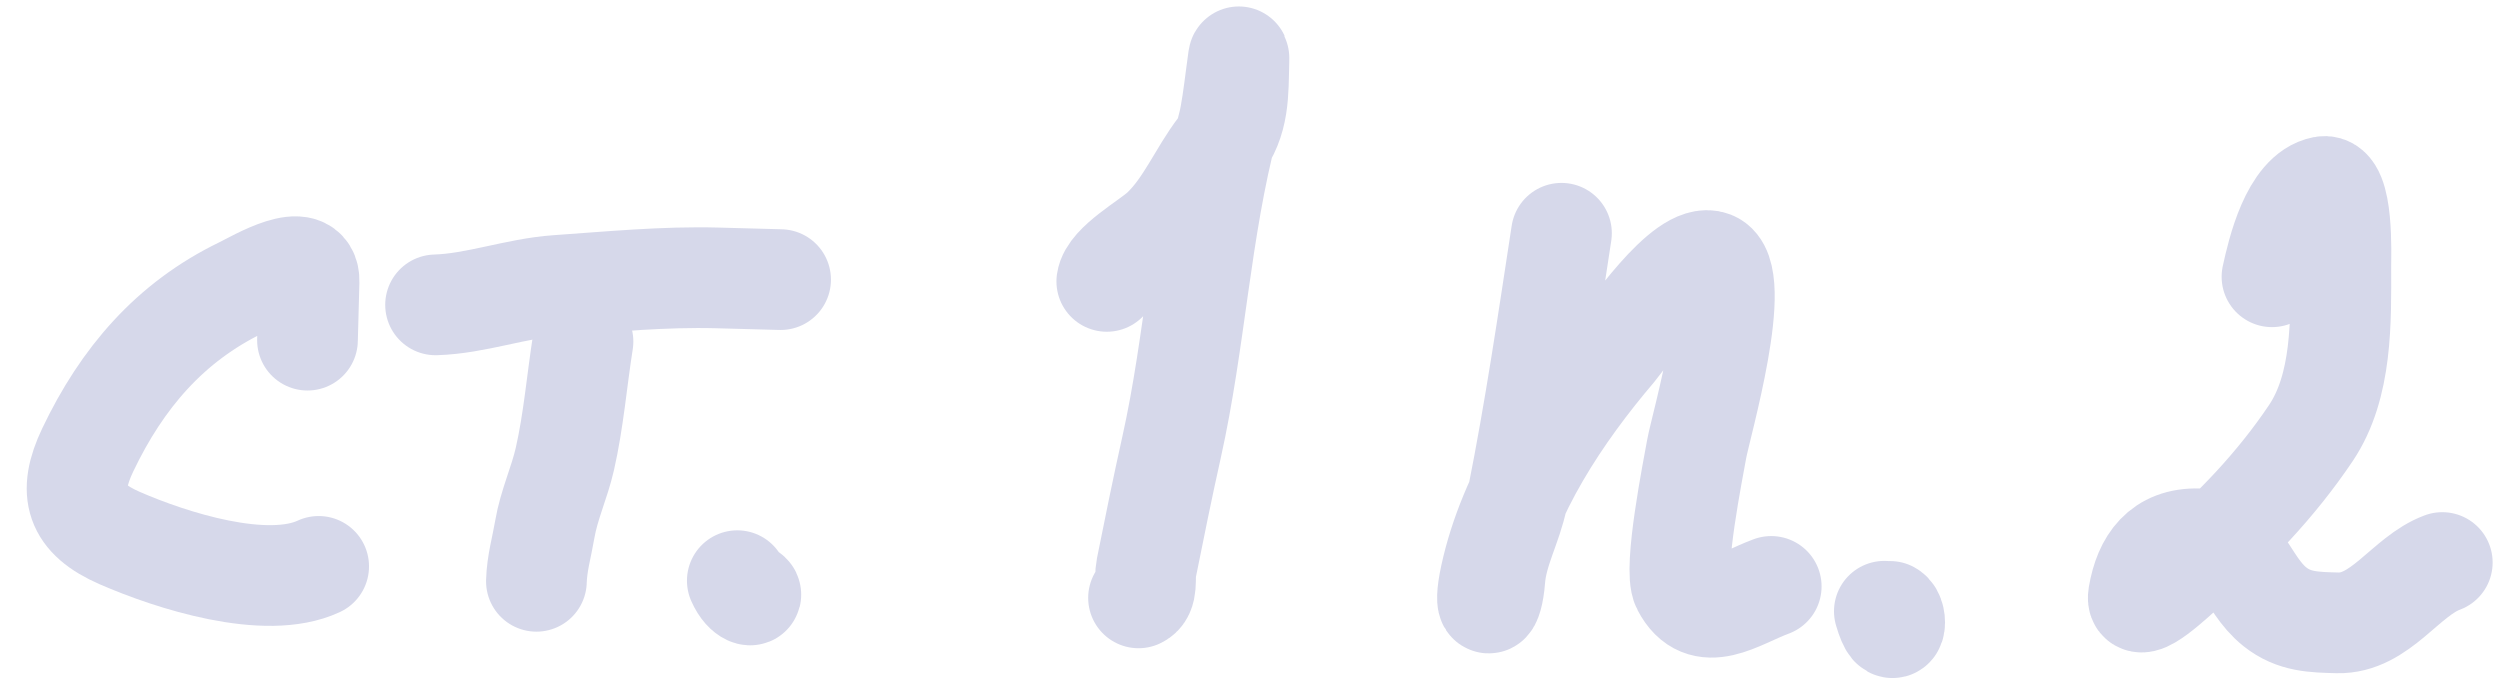 <?xml version="1.0" encoding="UTF-8"?> <svg xmlns="http://www.w3.org/2000/svg" width="92" height="25" viewBox="0 0 92 25" fill="none"><path d="M11.319 12.384C11.301 13.056 11.355 11.04 11.373 10.367C11.406 9.129 9.421 10.32 8.88 10.583C6.257 11.854 4.492 13.909 3.229 16.557C2.478 18.132 2.768 19.088 4.41 19.803C6.303 20.628 9.791 21.748 11.727 20.843" stroke="#D6D8EA" stroke-width="3.706" stroke-linecap="round"></path><path d="M21.454 12.568C21.228 13.995 21.109 15.48 20.787 16.891C20.586 17.772 20.202 18.579 20.049 19.476C19.939 20.129 19.758 20.729 19.74 21.392" stroke="#D6D8EA" stroke-width="3.706" stroke-linecap="round"></path><path d="M16.029 11.219C17.509 11.176 18.997 10.609 20.495 10.504C22.449 10.368 24.432 10.175 26.392 10.227C27.17 10.248 27.948 10.269 28.726 10.29" stroke="#D6D8EA" stroke-width="3.706" stroke-linecap="round"></path><path d="M27.133 21.369C27.412 22.005 27.809 21.944 27.544 21.802" stroke="#D6D8EA" stroke-width="3.706" stroke-linecap="round"></path><path d="M40.73 10.355C40.823 9.68 42.281 8.884 42.752 8.438C43.656 7.581 44.109 6.399 44.862 5.42C45.619 4.436 45.56 3.435 45.592 2.248C45.613 1.462 45.403 3.813 45.202 4.572C44.17 8.472 43.991 12.524 43.113 16.461C42.781 17.949 42.485 19.416 42.185 20.907C42.107 21.291 42.257 21.835 41.898 22.002" stroke="#D6D8EA" stroke-width="3.706" stroke-linecap="round"></path><path d="M57.462 8.584C56.965 11.832 56.486 15.104 55.841 18.327C55.638 19.341 55.09 20.269 55.011 21.309C54.923 22.453 54.559 22.552 54.849 21.21C55.518 18.114 57.449 15.224 59.46 12.862C59.857 12.395 61.972 9.211 63.019 9.624C64.22 10.097 62.584 15.693 62.436 16.531C62.316 17.216 61.566 20.944 61.907 21.598C62.661 23.045 63.962 22.03 65.181 21.58" stroke="#D6D8EA" stroke-width="3.706" stroke-linecap="round"></path><path d="M69.344 22.494C69.713 23.764 69.871 22.669 69.555 22.5" stroke="#D6D8EA" stroke-width="3.706" stroke-linecap="round"></path><path d="M83.609 10.185C83.806 9.28 84.311 7.097 85.493 6.867C86.249 6.72 86.141 9.426 86.142 9.795C86.147 11.811 86.204 14.203 85.04 15.937C83.773 17.824 82.172 19.511 80.411 20.988C80.164 21.195 78.552 22.757 78.697 21.905C78.905 20.681 79.523 19.791 80.911 19.828C82.511 19.871 82.612 21.454 83.719 22.332C84.424 22.891 85.153 22.898 86.015 22.921C87.598 22.963 88.523 21.201 89.876 20.701" stroke="#D6D8EA" stroke-width="3.706" stroke-linecap="round"></path></svg> 